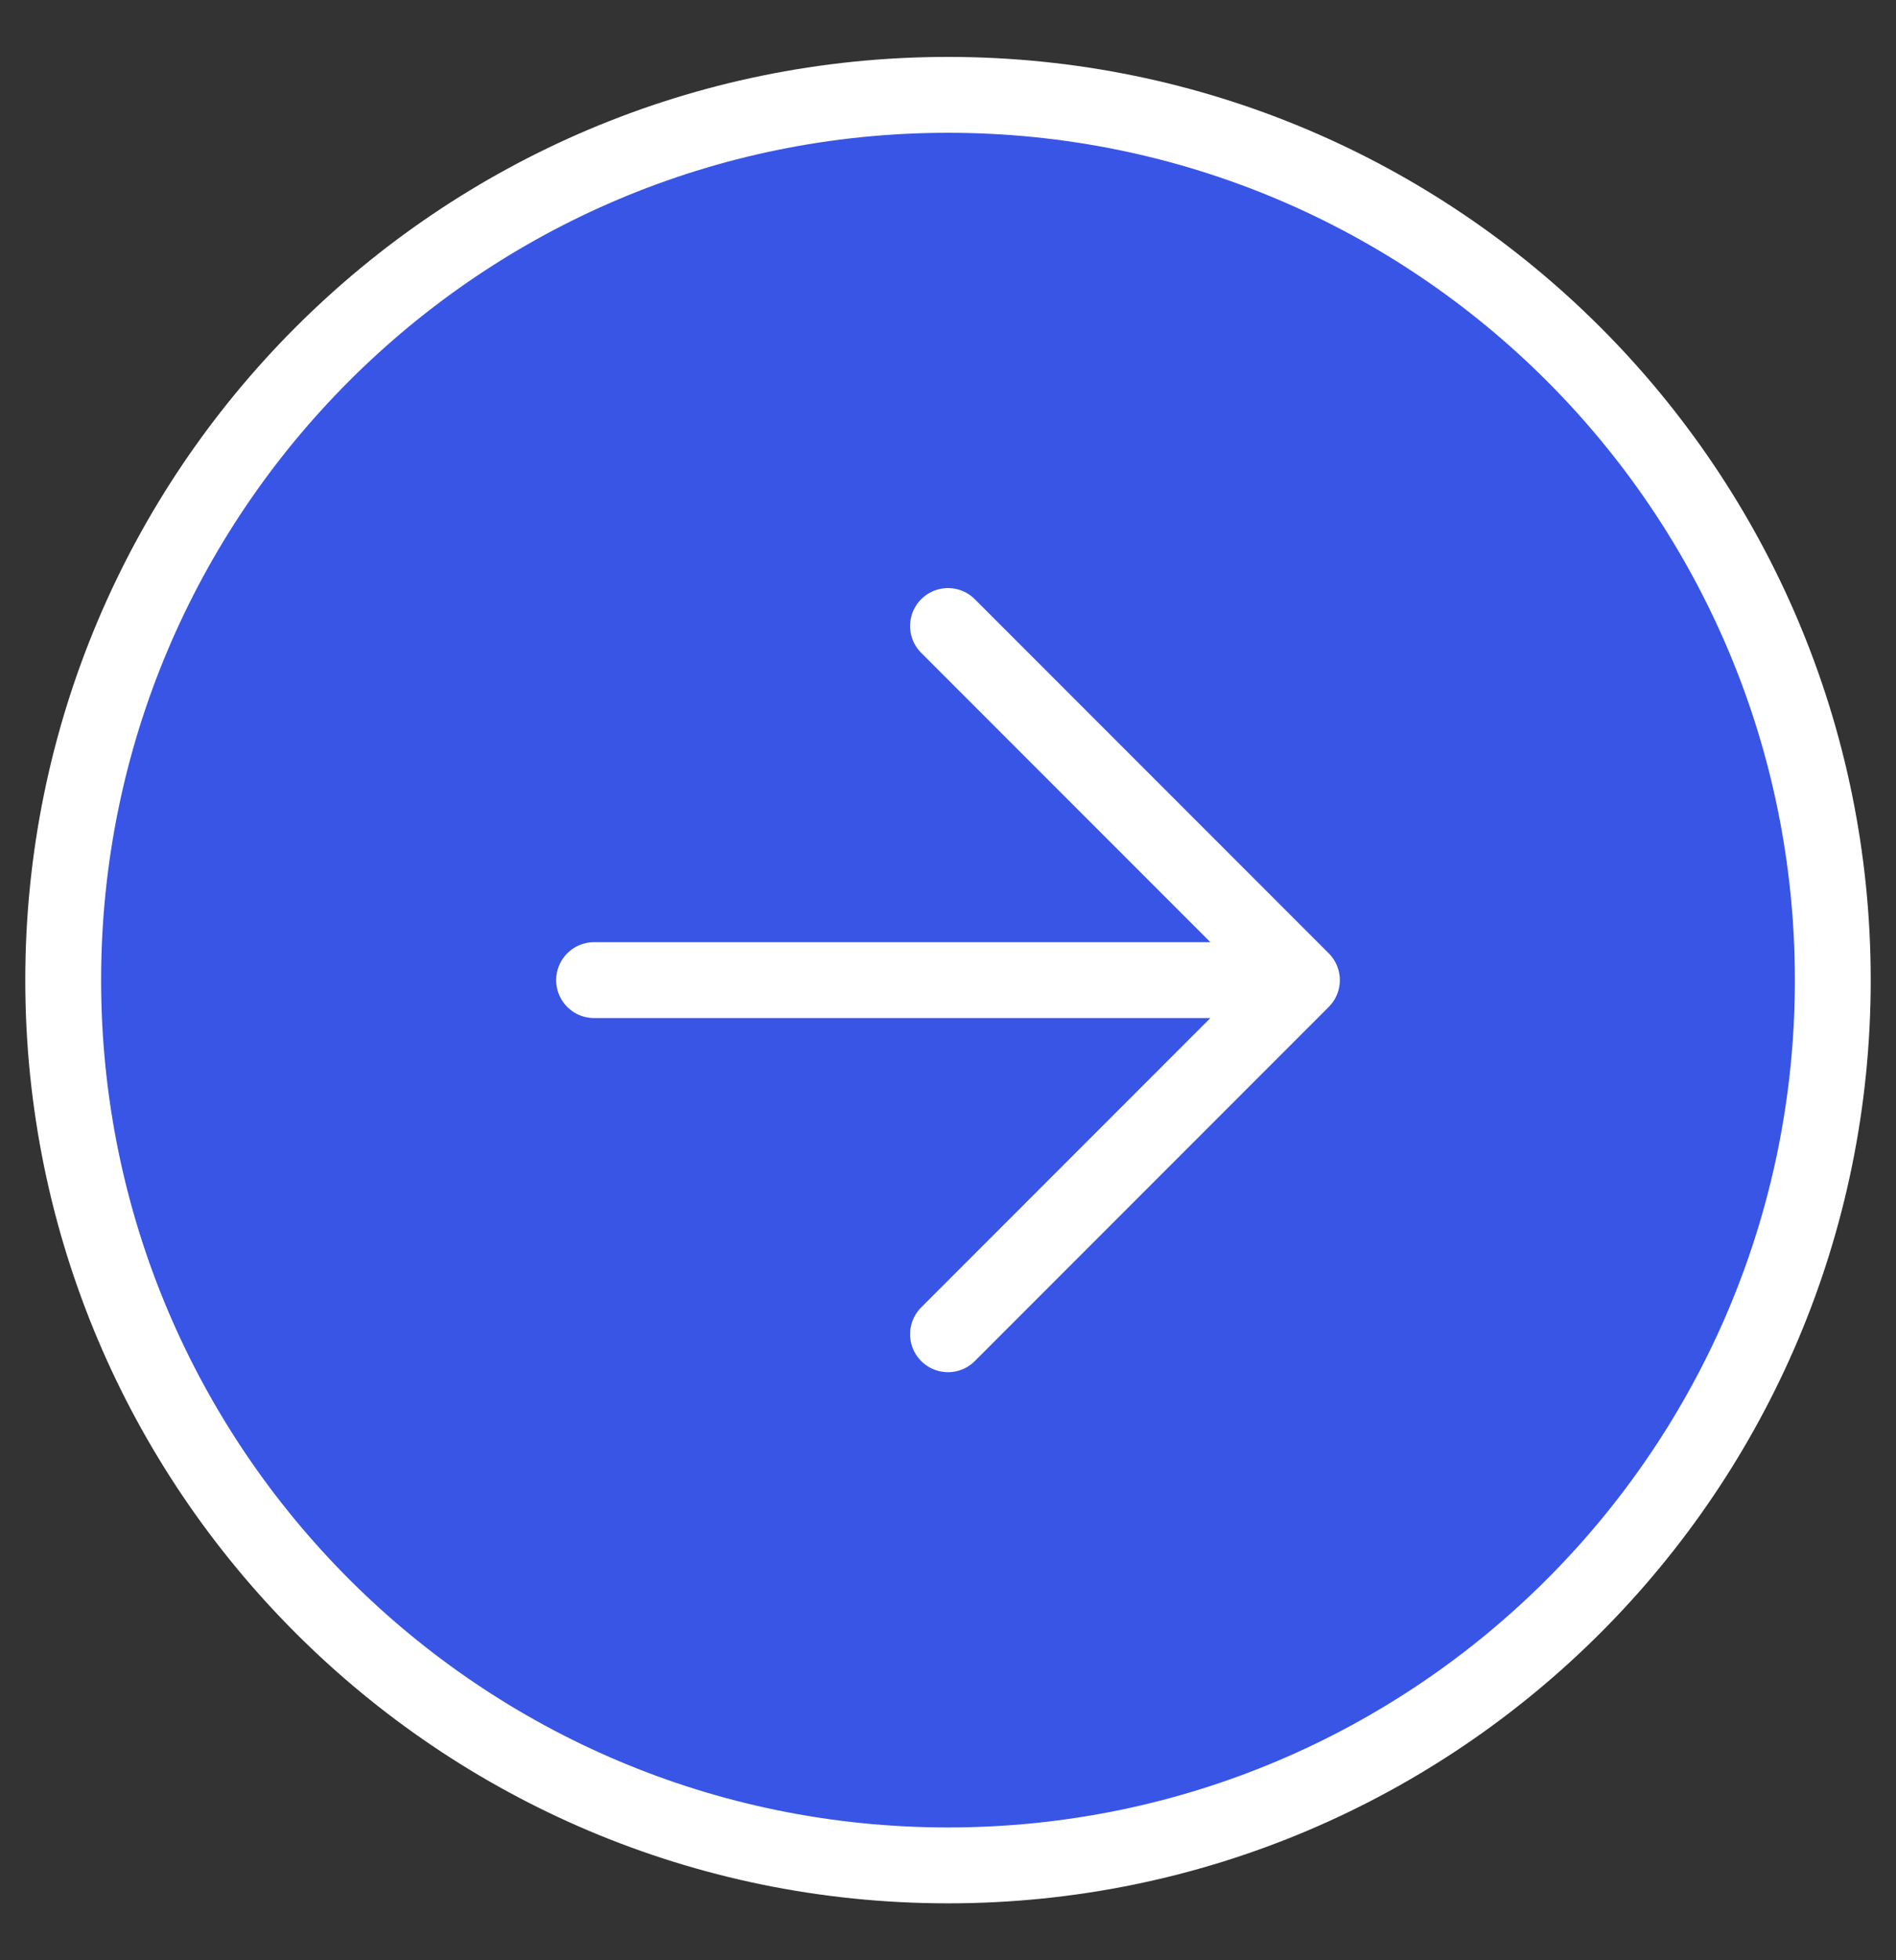 <svg width="30" height="31" viewBox="0 0 30 31" fill="none" xmlns="http://www.w3.org/2000/svg">
<rect x="0" y="0" width="30" height="31" fill="#333333" stroke="none"/>
<path d="M15 29.5C22.732 29.5 29 23.232 29 15.5C29 7.768 22.732 1.5 15 1.5C7.268 1.5 1 7.768 1 15.5C1 23.232 7.268 29.5 15 29.5Z" fill="#3855E5"/>
<path d="M15 21.1L20.6 15.5L15 9.9" fill="#3855E5"/>
<path d="M15 21.1L20.6 15.5M20.6 15.5L15 9.9M20.6 15.5H9.4M29 15.5C29 23.232 22.732 29.5 15 29.5C7.268 29.5 1 23.232 1 15.5C1 7.768 7.268 1.5 15 1.5C22.732 1.5 29 7.768 29 15.5Z" stroke="white" stroke-width="1.2" stroke-linecap="round" stroke-linejoin="round"/>
</svg>
